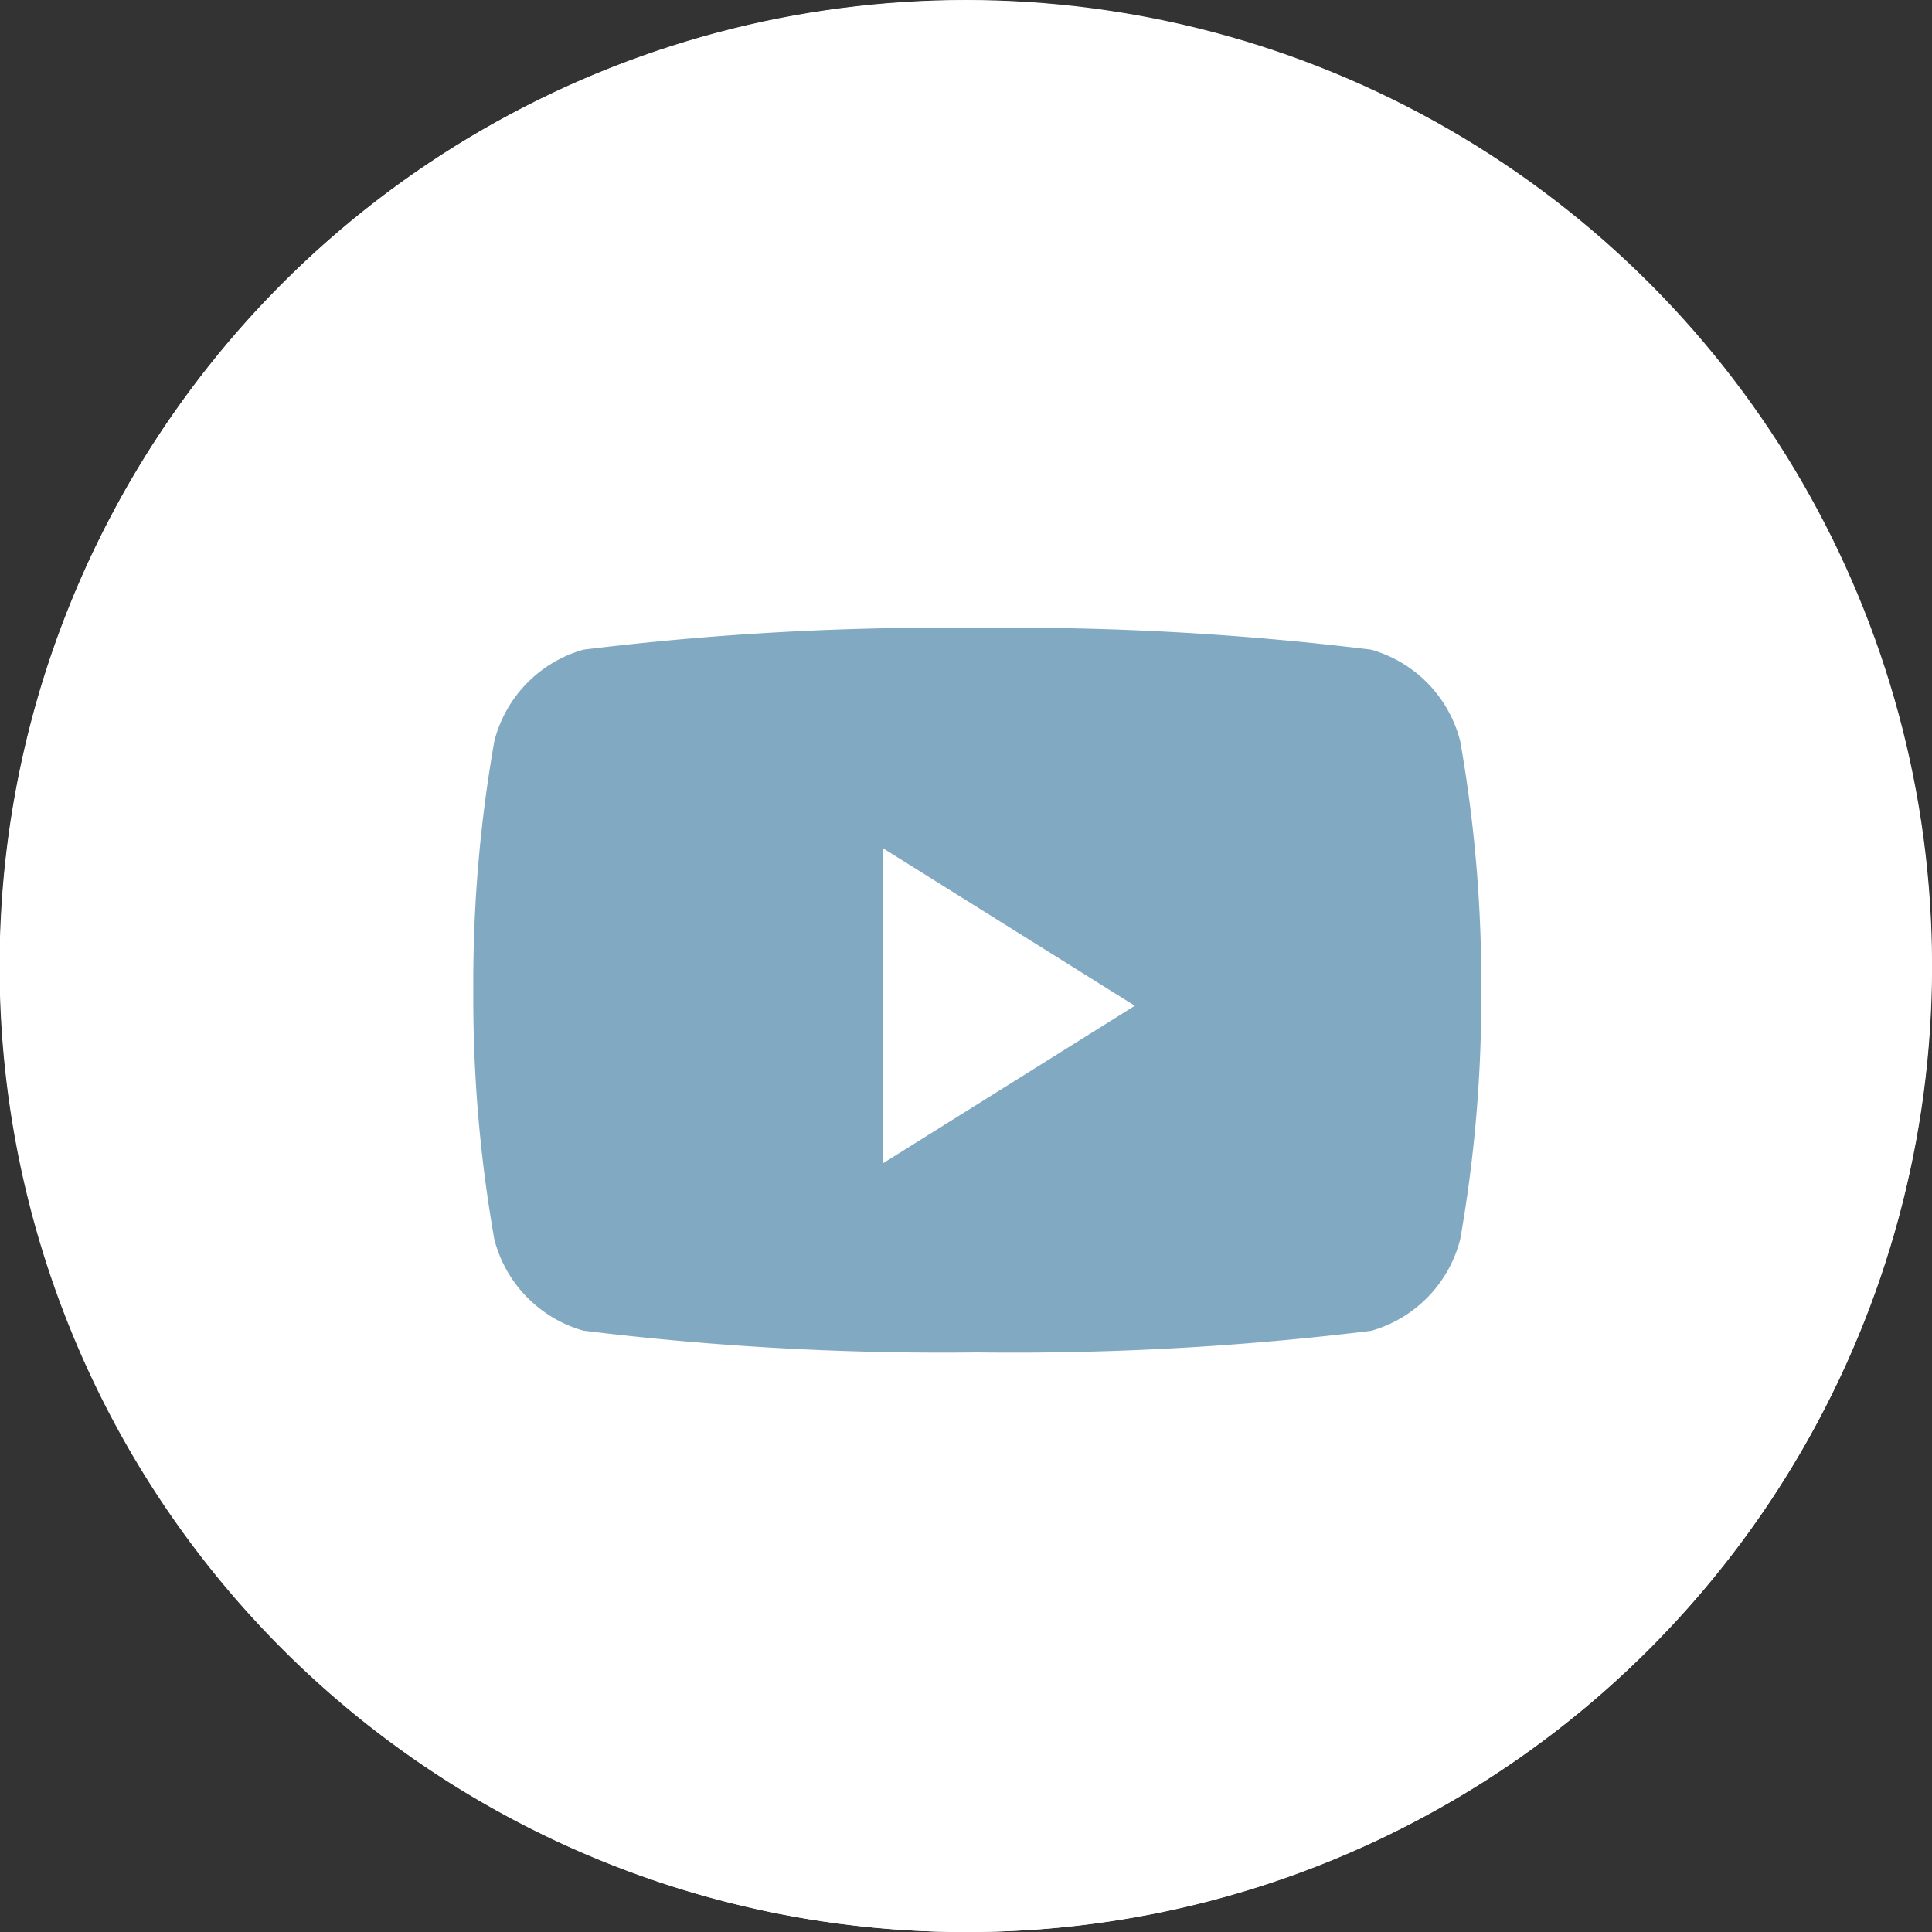 <svg id="Groupe_1511" data-name="Groupe 1511" xmlns="http://www.w3.org/2000/svg" width="35.541" height="35.541" viewBox="0 0 35.541 35.541">
  <rect x="0" y="0" width="35.541" height="35.541" fill="#333333" stroke="none"/>
  <g id="LinkedIN_white">
    <g id="LinkedIN">
      <path id="Combined-Shape" d="M17.771,35.541A17.765,17.765,0,0,1,5.205,5.205,17.771,17.771,0,1,1,24.688,34.145,17.657,17.657,0,0,1,17.771,35.541ZM21.014,17.61c.931,0,2.041.475,2.041,2.736v6.473h4.027V19.881a5.881,5.881,0,0,0-1.325-4.117,4.362,4.362,0,0,0-3.312-1.33,4.161,4.161,0,0,0-2.416.69,4.513,4.513,0,0,0-1.214,1.308V14.719H14.788c.053,1.123,0,11.99,0,12.1h4.028V20.061a2.667,2.667,0,0,1,.133-.982,2.508,2.508,0,0,1,.725-1.006A2.072,2.072,0,0,1,21.014,17.61ZM8.531,14.718v12.1h4.027v-12.1Zm2.04-5.833a2.1,2.1,0,1,0-.052,4.182h.026a2.351,2.351,0,0,0,1.666-.61,2.027,2.027,0,0,0,.612-1.481A2.089,2.089,0,0,0,10.571,8.885Z" fill="#fff"/>
    </g>
    <circle id="Ellipse_134" data-name="Ellipse 134" cx="17.771" cy="17.771" r="17.771" transform="translate(0)" fill="#fff"/>
  </g>
  <path id="Soustraction_2" data-name="Soustraction 2" d="M9.271,13.328a54.125,54.125,0,0,1-7.245-.4,2.354,2.354,0,0,1-1.64-1.683A25.574,25.574,0,0,1,0,6.664,25.565,25.565,0,0,1,.387,2.082,2.352,2.352,0,0,1,2.027.4,54.111,54.111,0,0,1,9.271,0a54.117,54.117,0,0,1,7.245.4,2.352,2.352,0,0,1,1.639,1.683,25.565,25.565,0,0,1,.387,4.582,25.574,25.574,0,0,1-.387,4.583,2.354,2.354,0,0,1-1.639,1.683A54.132,54.132,0,0,1,9.271,13.328ZM7.533,4.057V9.851l4.636-2.9-4.636-2.9Z" transform="translate(8.707 11.551)" fill="#4d85a8" stroke="rgba(0,0,0,0)" stroke-width="1" opacity="0.7"/>
</svg>
